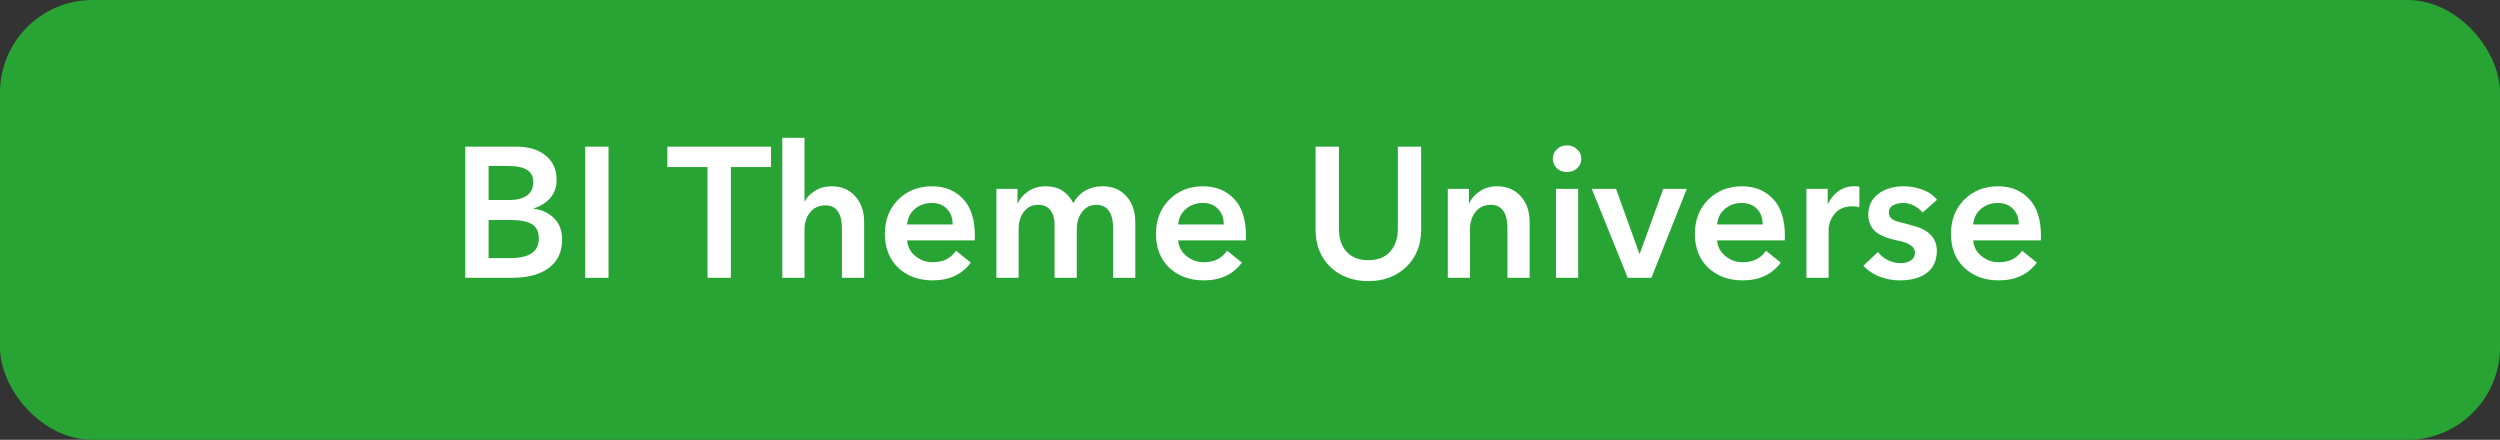 <svg width="216" height="38" viewBox="0 0 216 38" fill="none" xmlns="http://www.w3.org/2000/svg">
<rect x="0" y="0" width="216" height="38" fill="#333333" stroke="none"/>
<rect width="216" height="38" rx="8" fill="#28A434"/>
<path d="M40.201 12.672H44.617C45.673 12.672 46.516 12.928 47.145 13.44C47.775 13.952 48.089 14.645 48.089 15.52C48.089 16.16 47.908 16.688 47.545 17.104C47.182 17.52 46.708 17.819 46.121 18V18.032C46.836 18.128 47.422 18.405 47.881 18.864C48.34 19.323 48.569 19.936 48.569 20.704C48.569 21.76 48.185 22.576 47.417 23.152C46.649 23.717 45.604 24 44.281 24H40.201V12.672ZM42.217 17.28H44.009C44.681 17.28 45.193 17.147 45.545 16.88C45.897 16.613 46.073 16.235 46.073 15.744C46.073 15.243 45.892 14.885 45.529 14.672C45.177 14.448 44.612 14.336 43.833 14.336H42.217V17.28ZM42.217 22.304H44.025C44.879 22.304 45.513 22.165 45.929 21.888C46.345 21.6 46.553 21.173 46.553 20.608C46.553 20.011 46.35 19.595 45.945 19.36C45.54 19.125 44.926 19.008 44.105 19.008H42.217V22.304ZM50.56 12.672H52.577V24H50.56V12.672ZM61.13 14.432H57.658V12.672H66.618V14.432H63.146V24H61.13V14.432ZM74.662 19.2V24H72.742V19.776C72.742 19.083 72.62 18.571 72.374 18.24C72.14 17.909 71.788 17.744 71.318 17.744C70.753 17.744 70.31 17.947 69.99 18.352C69.67 18.757 69.51 19.243 69.51 19.808V24H67.59V11.904H69.51V17.392H69.542C69.702 17.051 69.99 16.752 70.406 16.496C70.822 16.229 71.297 16.096 71.83 16.096C72.705 16.096 73.393 16.384 73.894 16.96C74.406 17.525 74.662 18.272 74.662 19.2ZM84.214 20.768H78.374C78.417 21.323 78.657 21.776 79.094 22.128C79.531 22.48 80.022 22.656 80.566 22.656C81.046 22.656 81.451 22.571 81.782 22.4C82.113 22.219 82.385 21.973 82.598 21.664L83.878 22.688C83.121 23.712 82.022 24.224 80.582 24.224C79.377 24.224 78.385 23.861 77.606 23.136C76.838 22.4 76.454 21.424 76.454 20.208C76.454 19.003 76.838 18.016 77.606 17.248C78.374 16.48 79.345 16.096 80.518 16.096C81.627 16.096 82.523 16.459 83.206 17.184C83.889 17.899 84.23 18.965 84.23 20.384C84.23 20.555 84.225 20.683 84.214 20.768ZM82.31 19.392C82.31 18.827 82.145 18.379 81.814 18.048C81.494 17.707 81.057 17.536 80.502 17.536C79.926 17.536 79.435 17.712 79.03 18.064C78.635 18.405 78.417 18.848 78.374 19.392H82.31ZM98.09 19.2V24H96.169V19.744C96.169 19.029 96.041 18.512 95.785 18.192C95.54 17.861 95.188 17.696 94.73 17.696C94.218 17.696 93.807 17.899 93.498 18.304C93.188 18.709 93.034 19.211 93.034 19.808V24H91.114V19.36C91.114 18.88 90.996 18.485 90.761 18.176C90.537 17.856 90.18 17.696 89.689 17.696C89.177 17.696 88.767 17.899 88.457 18.304C88.159 18.699 88.01 19.189 88.01 19.776V24H86.09V16.32H87.913V17.552H87.945C88.127 17.147 88.425 16.805 88.841 16.528C89.257 16.24 89.754 16.096 90.329 16.096C90.927 16.096 91.423 16.229 91.817 16.496C92.212 16.763 92.516 17.115 92.73 17.552C92.986 17.083 93.327 16.725 93.754 16.48C94.18 16.224 94.681 16.096 95.257 16.096C96.132 16.096 96.82 16.384 97.322 16.96C97.834 17.525 98.09 18.272 98.09 19.2ZM107.636 20.768H101.796C101.839 21.323 102.079 21.776 102.516 22.128C102.953 22.48 103.444 22.656 103.988 22.656C104.468 22.656 104.873 22.571 105.204 22.4C105.535 22.219 105.807 21.973 106.02 21.664L107.3 22.688C106.543 23.712 105.444 24.224 104.004 24.224C102.799 24.224 101.807 23.861 101.028 23.136C100.26 22.4 99.876 21.424 99.876 20.208C99.876 19.003 100.26 18.016 101.028 17.248C101.796 16.48 102.767 16.096 103.94 16.096C105.049 16.096 105.945 16.459 106.628 17.184C107.311 17.899 107.652 18.965 107.652 20.384C107.652 20.555 107.647 20.683 107.636 20.768ZM105.732 19.392C105.732 18.827 105.567 18.379 105.236 18.048C104.916 17.707 104.479 17.536 103.924 17.536C103.348 17.536 102.857 17.712 102.452 18.064C102.057 18.405 101.839 18.848 101.796 19.392H105.732ZM122.788 19.84C122.788 21.152 122.361 22.224 121.508 23.056C120.654 23.877 119.561 24.288 118.228 24.288C116.905 24.288 115.812 23.883 114.948 23.072C114.094 22.251 113.668 21.173 113.668 19.84V12.672H115.684V19.76C115.684 20.592 115.902 21.253 116.34 21.744C116.788 22.235 117.417 22.48 118.228 22.48C119.038 22.48 119.662 22.235 120.1 21.744C120.548 21.253 120.772 20.592 120.772 19.76V12.672H122.788V19.84ZM125.09 16.32H126.914V17.552H126.946C127.116 17.168 127.41 16.832 127.826 16.544C128.252 16.245 128.754 16.096 129.33 16.096C130.204 16.096 130.892 16.384 131.394 16.96C131.906 17.525 132.161 18.272 132.161 19.2V24H130.242V19.744C130.242 19.029 130.114 18.512 129.858 18.192C129.612 17.861 129.26 17.696 128.802 17.696C128.258 17.696 127.82 17.899 127.49 18.304C127.17 18.709 127.01 19.2 127.01 19.776V24H125.09V16.32ZM134.434 16.32H136.354V24H134.434V16.32ZM135.378 12.56C135.73 12.56 136.023 12.672 136.258 12.896C136.503 13.109 136.626 13.381 136.626 13.712C136.626 14.043 136.503 14.32 136.258 14.544C136.023 14.757 135.73 14.864 135.378 14.864C135.026 14.864 134.733 14.752 134.498 14.528C134.274 14.293 134.162 14.021 134.162 13.712C134.162 13.403 134.274 13.136 134.498 12.912C134.733 12.677 135.026 12.56 135.378 12.56ZM137.531 16.32H139.627L141.643 21.92H141.675L143.707 16.32H145.739L142.683 24H140.635L137.531 16.32ZM154.198 20.768H148.358C148.401 21.323 148.641 21.776 149.078 22.128C149.516 22.48 150.006 22.656 150.55 22.656C151.03 22.656 151.436 22.571 151.766 22.4C152.097 22.219 152.369 21.973 152.582 21.664L153.862 22.688C153.105 23.712 152.006 24.224 150.566 24.224C149.361 24.224 148.369 23.861 147.59 23.136C146.822 22.4 146.438 21.424 146.438 20.208C146.438 19.003 146.822 18.016 147.59 17.248C148.358 16.48 149.329 16.096 150.502 16.096C151.612 16.096 152.508 16.459 153.19 17.184C153.873 17.899 154.214 18.965 154.214 20.384C154.214 20.555 154.209 20.683 154.198 20.768ZM152.294 19.392C152.294 18.827 152.129 18.379 151.798 18.048C151.478 17.707 151.041 17.536 150.486 17.536C149.91 17.536 149.42 17.712 149.014 18.064C148.62 18.405 148.401 18.848 148.358 19.392H152.294ZM156.074 16.32H157.914V17.6H157.946C158.159 17.152 158.458 16.789 158.842 16.512C159.226 16.235 159.674 16.096 160.186 16.096H160.426C160.511 16.096 160.586 16.112 160.65 16.144V17.904C160.522 17.872 160.41 17.851 160.314 17.84C160.229 17.829 160.143 17.824 160.058 17.824C159.386 17.824 158.874 18.037 158.522 18.464C158.17 18.891 157.994 19.365 157.994 19.888V24H156.074V16.32ZM166.11 18.368C165.939 18.144 165.705 17.952 165.406 17.792C165.107 17.621 164.782 17.536 164.43 17.536C164.121 17.536 163.838 17.6 163.582 17.728C163.326 17.856 163.198 18.069 163.198 18.368C163.198 18.752 163.459 19.013 163.982 19.152C164.515 19.28 165.049 19.424 165.582 19.584C166.115 19.744 166.542 20 166.862 20.352C167.182 20.704 167.342 21.141 167.342 21.664C167.342 22.485 167.059 23.12 166.494 23.568C165.929 24.005 165.145 24.224 164.142 24.224C163.545 24.224 162.963 24.117 162.398 23.904C161.833 23.68 161.363 23.365 160.99 22.96L162.254 21.776C162.467 22.053 162.745 22.283 163.086 22.464C163.427 22.645 163.806 22.736 164.222 22.736C164.563 22.736 164.851 22.661 165.086 22.512C165.331 22.352 165.454 22.123 165.454 21.824C165.454 21.333 164.979 20.992 164.03 20.8C163.081 20.608 162.409 20.336 162.014 19.984C161.619 19.621 161.422 19.141 161.422 18.544C161.422 17.787 161.71 17.189 162.286 16.752C162.873 16.315 163.603 16.096 164.478 16.096C165.033 16.096 165.571 16.192 166.094 16.384C166.627 16.576 167.049 16.869 167.358 17.264L166.11 18.368ZM176.323 20.768H170.483C170.526 21.323 170.766 21.776 171.203 22.128C171.641 22.48 172.131 22.656 172.675 22.656C173.155 22.656 173.561 22.571 173.891 22.4C174.222 22.219 174.494 21.973 174.707 21.664L175.987 22.688C175.23 23.712 174.131 24.224 172.691 24.224C171.486 24.224 170.494 23.861 169.715 23.136C168.947 22.4 168.563 21.424 168.563 20.208C168.563 19.003 168.947 18.016 169.715 17.248C170.483 16.48 171.454 16.096 172.627 16.096C173.737 16.096 174.633 16.459 175.315 17.184C175.998 17.899 176.339 18.965 176.339 20.384C176.339 20.555 176.334 20.683 176.323 20.768ZM174.419 19.392C174.419 18.827 174.254 18.379 173.923 18.048C173.603 17.707 173.166 17.536 172.611 17.536C172.035 17.536 171.545 17.712 171.139 18.064C170.745 18.405 170.526 18.848 170.483 19.392H174.419Z" fill="white"/>
</svg>
